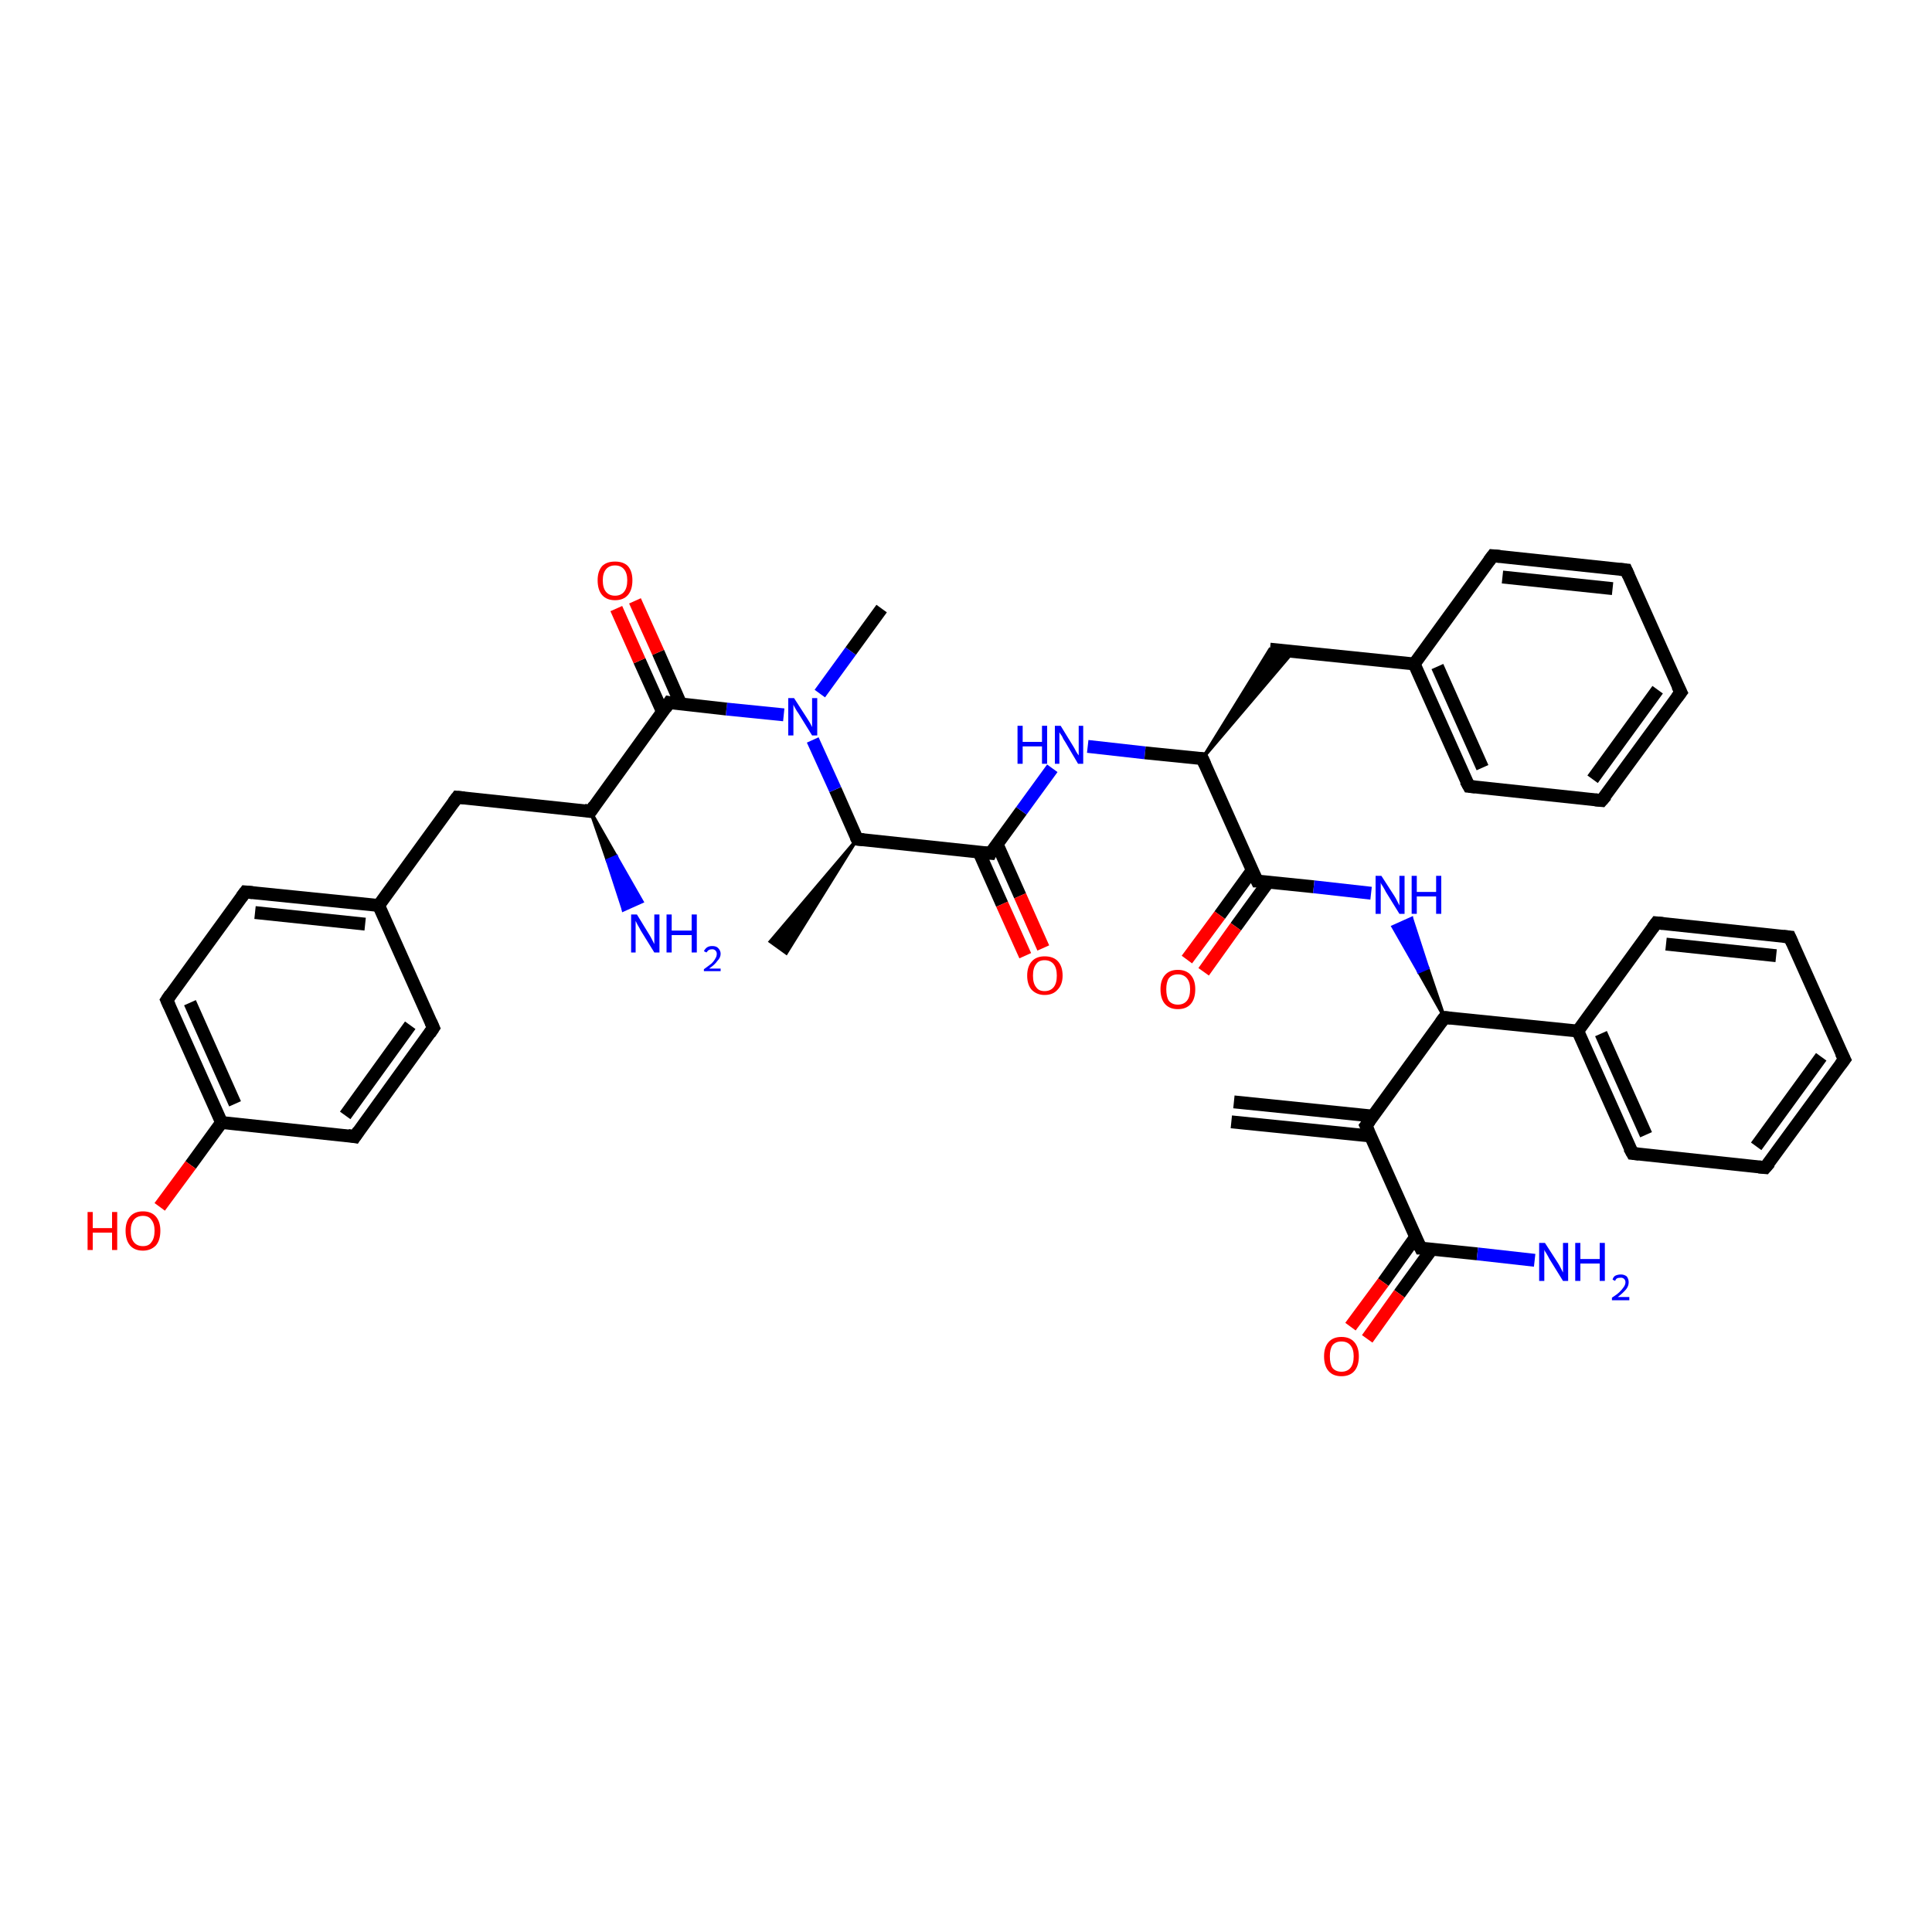 <?xml version='1.0' encoding='iso-8859-1'?>
<svg version='1.1' baseProfile='full'
              xmlns='http://www.w3.org/2000/svg'
                      xmlns:rdkit='http://www.rdkit.org/xml'
                      xmlns:xlink='http://www.w3.org/1999/xlink'
                  xml:space='preserve'
width='300px' height='300px' viewBox='0 0 300 300'>
<!-- END OF HEADER -->
<rect style='opacity:1.0;fill:#FFFFFF;stroke:none' width='300.0' height='300.0' x='0.0' y='0.0'> </rect>
<path class='bond-0 atom-1 atom-0' d='M 133.1,130.3 L 122.1,148.0 L 119.6,146.2 Z' style='fill:#000000;fill-rule:evenodd;fill-opacity:1;stroke:#000000;stroke-width:0.5px;stroke-linecap:butt;stroke-linejoin:miter;stroke-opacity:1;' />
<path class='bond-1 atom-1 atom-2' d='M 133.1,130.3 L 129.7,122.6' style='fill:none;fill-rule:evenodd;stroke:#000000;stroke-width:2.0px;stroke-linecap:butt;stroke-linejoin:miter;stroke-opacity:1' />
<path class='bond-1 atom-1 atom-2' d='M 129.7,122.6 L 126.2,114.9' style='fill:none;fill-rule:evenodd;stroke:#0000FF;stroke-width:2.0px;stroke-linecap:butt;stroke-linejoin:miter;stroke-opacity:1' />
<path class='bond-2 atom-2 atom-3' d='M 127.3,107.7 L 132.1,101.1' style='fill:none;fill-rule:evenodd;stroke:#0000FF;stroke-width:2.0px;stroke-linecap:butt;stroke-linejoin:miter;stroke-opacity:1' />
<path class='bond-2 atom-2 atom-3' d='M 132.1,101.1 L 136.9,94.5' style='fill:none;fill-rule:evenodd;stroke:#000000;stroke-width:2.0px;stroke-linecap:butt;stroke-linejoin:miter;stroke-opacity:1' />
<path class='bond-3 atom-2 atom-4' d='M 121.7,111.0 L 112.8,110.1' style='fill:none;fill-rule:evenodd;stroke:#0000FF;stroke-width:2.0px;stroke-linecap:butt;stroke-linejoin:miter;stroke-opacity:1' />
<path class='bond-3 atom-2 atom-4' d='M 112.8,110.1 L 103.9,109.1' style='fill:none;fill-rule:evenodd;stroke:#000000;stroke-width:2.0px;stroke-linecap:butt;stroke-linejoin:miter;stroke-opacity:1' />
<path class='bond-4 atom-4 atom-5' d='M 105.7,109.3 L 102.2,101.3' style='fill:none;fill-rule:evenodd;stroke:#000000;stroke-width:2.0px;stroke-linecap:butt;stroke-linejoin:miter;stroke-opacity:1' />
<path class='bond-4 atom-4 atom-5' d='M 102.2,101.3 L 98.6,93.3' style='fill:none;fill-rule:evenodd;stroke:#FF0000;stroke-width:2.0px;stroke-linecap:butt;stroke-linejoin:miter;stroke-opacity:1' />
<path class='bond-4 atom-4 atom-5' d='M 102.9,110.6 L 99.3,102.6' style='fill:none;fill-rule:evenodd;stroke:#000000;stroke-width:2.0px;stroke-linecap:butt;stroke-linejoin:miter;stroke-opacity:1' />
<path class='bond-4 atom-4 atom-5' d='M 99.3,102.6 L 95.7,94.5' style='fill:none;fill-rule:evenodd;stroke:#FF0000;stroke-width:2.0px;stroke-linecap:butt;stroke-linejoin:miter;stroke-opacity:1' />
<path class='bond-5 atom-4 atom-6' d='M 103.9,109.1 L 91.7,126.0' style='fill:none;fill-rule:evenodd;stroke:#000000;stroke-width:2.0px;stroke-linecap:butt;stroke-linejoin:miter;stroke-opacity:1' />
<path class='bond-6 atom-6 atom-7' d='M 91.7,126.0 L 95.7,133.0 L 94.3,133.6 Z' style='fill:#000000;fill-rule:evenodd;fill-opacity:1;stroke:#000000;stroke-width:0.5px;stroke-linecap:butt;stroke-linejoin:miter;stroke-opacity:1;' />
<path class='bond-6 atom-6 atom-7' d='M 95.7,133.0 L 96.8,141.3 L 99.7,140.0 Z' style='fill:#0000FF;fill-rule:evenodd;fill-opacity:1;stroke:#0000FF;stroke-width:0.5px;stroke-linecap:butt;stroke-linejoin:miter;stroke-opacity:1;' />
<path class='bond-6 atom-6 atom-7' d='M 95.7,133.0 L 94.3,133.6 L 96.8,141.3 Z' style='fill:#0000FF;fill-rule:evenodd;fill-opacity:1;stroke:#0000FF;stroke-width:0.5px;stroke-linecap:butt;stroke-linejoin:miter;stroke-opacity:1;' />
<path class='bond-7 atom-6 atom-8' d='M 91.7,126.0 L 71.0,123.8' style='fill:none;fill-rule:evenodd;stroke:#000000;stroke-width:2.0px;stroke-linecap:butt;stroke-linejoin:miter;stroke-opacity:1' />
<path class='bond-8 atom-8 atom-9' d='M 71.0,123.8 L 58.8,140.6' style='fill:none;fill-rule:evenodd;stroke:#000000;stroke-width:2.0px;stroke-linecap:butt;stroke-linejoin:miter;stroke-opacity:1' />
<path class='bond-9 atom-9 atom-10' d='M 58.8,140.6 L 38.1,138.5' style='fill:none;fill-rule:evenodd;stroke:#000000;stroke-width:2.0px;stroke-linecap:butt;stroke-linejoin:miter;stroke-opacity:1' />
<path class='bond-9 atom-9 atom-10' d='M 56.7,143.5 L 39.6,141.7' style='fill:none;fill-rule:evenodd;stroke:#000000;stroke-width:2.0px;stroke-linecap:butt;stroke-linejoin:miter;stroke-opacity:1' />
<path class='bond-10 atom-10 atom-11' d='M 38.1,138.5 L 25.9,155.3' style='fill:none;fill-rule:evenodd;stroke:#000000;stroke-width:2.0px;stroke-linecap:butt;stroke-linejoin:miter;stroke-opacity:1' />
<path class='bond-11 atom-11 atom-12' d='M 25.9,155.3 L 34.4,174.3' style='fill:none;fill-rule:evenodd;stroke:#000000;stroke-width:2.0px;stroke-linecap:butt;stroke-linejoin:miter;stroke-opacity:1' />
<path class='bond-11 atom-11 atom-12' d='M 29.5,155.7 L 36.5,171.4' style='fill:none;fill-rule:evenodd;stroke:#000000;stroke-width:2.0px;stroke-linecap:butt;stroke-linejoin:miter;stroke-opacity:1' />
<path class='bond-12 atom-12 atom-13' d='M 34.4,174.3 L 29.6,180.9' style='fill:none;fill-rule:evenodd;stroke:#000000;stroke-width:2.0px;stroke-linecap:butt;stroke-linejoin:miter;stroke-opacity:1' />
<path class='bond-12 atom-12 atom-13' d='M 29.6,180.9 L 24.8,187.4' style='fill:none;fill-rule:evenodd;stroke:#FF0000;stroke-width:2.0px;stroke-linecap:butt;stroke-linejoin:miter;stroke-opacity:1' />
<path class='bond-13 atom-12 atom-14' d='M 34.4,174.3 L 55.1,176.5' style='fill:none;fill-rule:evenodd;stroke:#000000;stroke-width:2.0px;stroke-linecap:butt;stroke-linejoin:miter;stroke-opacity:1' />
<path class='bond-14 atom-14 atom-15' d='M 55.1,176.5 L 67.3,159.6' style='fill:none;fill-rule:evenodd;stroke:#000000;stroke-width:2.0px;stroke-linecap:butt;stroke-linejoin:miter;stroke-opacity:1' />
<path class='bond-14 atom-14 atom-15' d='M 53.6,173.2 L 63.7,159.2' style='fill:none;fill-rule:evenodd;stroke:#000000;stroke-width:2.0px;stroke-linecap:butt;stroke-linejoin:miter;stroke-opacity:1' />
<path class='bond-15 atom-1 atom-16' d='M 133.1,130.3 L 153.8,132.5' style='fill:none;fill-rule:evenodd;stroke:#000000;stroke-width:2.0px;stroke-linecap:butt;stroke-linejoin:miter;stroke-opacity:1' />
<path class='bond-16 atom-16 atom-17' d='M 152.0,132.3 L 155.6,140.4' style='fill:none;fill-rule:evenodd;stroke:#000000;stroke-width:2.0px;stroke-linecap:butt;stroke-linejoin:miter;stroke-opacity:1' />
<path class='bond-16 atom-16 atom-17' d='M 155.6,140.4 L 159.2,148.4' style='fill:none;fill-rule:evenodd;stroke:#FF0000;stroke-width:2.0px;stroke-linecap:butt;stroke-linejoin:miter;stroke-opacity:1' />
<path class='bond-16 atom-16 atom-17' d='M 154.8,131.0 L 158.4,139.1' style='fill:none;fill-rule:evenodd;stroke:#000000;stroke-width:2.0px;stroke-linecap:butt;stroke-linejoin:miter;stroke-opacity:1' />
<path class='bond-16 atom-16 atom-17' d='M 158.4,139.1 L 162.0,147.2' style='fill:none;fill-rule:evenodd;stroke:#FF0000;stroke-width:2.0px;stroke-linecap:butt;stroke-linejoin:miter;stroke-opacity:1' />
<path class='bond-17 atom-16 atom-18' d='M 153.8,132.5 L 158.6,125.9' style='fill:none;fill-rule:evenodd;stroke:#000000;stroke-width:2.0px;stroke-linecap:butt;stroke-linejoin:miter;stroke-opacity:1' />
<path class='bond-17 atom-16 atom-18' d='M 158.6,125.9 L 163.4,119.3' style='fill:none;fill-rule:evenodd;stroke:#0000FF;stroke-width:2.0px;stroke-linecap:butt;stroke-linejoin:miter;stroke-opacity:1' />
<path class='bond-18 atom-18 atom-19' d='M 168.9,115.9 L 177.8,116.9' style='fill:none;fill-rule:evenodd;stroke:#0000FF;stroke-width:2.0px;stroke-linecap:butt;stroke-linejoin:miter;stroke-opacity:1' />
<path class='bond-18 atom-18 atom-19' d='M 177.8,116.9 L 186.7,117.8' style='fill:none;fill-rule:evenodd;stroke:#000000;stroke-width:2.0px;stroke-linecap:butt;stroke-linejoin:miter;stroke-opacity:1' />
<path class='bond-19 atom-19 atom-20' d='M 186.7,117.8 L 197.2,100.8 L 200.8,101.2 Z' style='fill:#000000;fill-rule:evenodd;fill-opacity:1;stroke:#000000;stroke-width:0.5px;stroke-linecap:butt;stroke-linejoin:miter;stroke-opacity:1;' />
<path class='bond-20 atom-20 atom-21' d='M 197.2,100.8 L 219.6,103.1' style='fill:none;fill-rule:evenodd;stroke:#000000;stroke-width:2.0px;stroke-linecap:butt;stroke-linejoin:miter;stroke-opacity:1' />
<path class='bond-21 atom-21 atom-22' d='M 219.6,103.1 L 228.1,122.1' style='fill:none;fill-rule:evenodd;stroke:#000000;stroke-width:2.0px;stroke-linecap:butt;stroke-linejoin:miter;stroke-opacity:1' />
<path class='bond-21 atom-21 atom-22' d='M 223.2,103.5 L 230.2,119.2' style='fill:none;fill-rule:evenodd;stroke:#000000;stroke-width:2.0px;stroke-linecap:butt;stroke-linejoin:miter;stroke-opacity:1' />
<path class='bond-22 atom-22 atom-23' d='M 228.1,122.1 L 248.7,124.3' style='fill:none;fill-rule:evenodd;stroke:#000000;stroke-width:2.0px;stroke-linecap:butt;stroke-linejoin:miter;stroke-opacity:1' />
<path class='bond-23 atom-23 atom-24' d='M 248.7,124.3 L 261.0,107.5' style='fill:none;fill-rule:evenodd;stroke:#000000;stroke-width:2.0px;stroke-linecap:butt;stroke-linejoin:miter;stroke-opacity:1' />
<path class='bond-23 atom-23 atom-24' d='M 247.3,121.0 L 257.4,107.1' style='fill:none;fill-rule:evenodd;stroke:#000000;stroke-width:2.0px;stroke-linecap:butt;stroke-linejoin:miter;stroke-opacity:1' />
<path class='bond-24 atom-24 atom-25' d='M 261.0,107.5 L 252.5,88.5' style='fill:none;fill-rule:evenodd;stroke:#000000;stroke-width:2.0px;stroke-linecap:butt;stroke-linejoin:miter;stroke-opacity:1' />
<path class='bond-25 atom-25 atom-26' d='M 252.5,88.5 L 231.8,86.3' style='fill:none;fill-rule:evenodd;stroke:#000000;stroke-width:2.0px;stroke-linecap:butt;stroke-linejoin:miter;stroke-opacity:1' />
<path class='bond-25 atom-25 atom-26' d='M 250.4,91.4 L 233.3,89.6' style='fill:none;fill-rule:evenodd;stroke:#000000;stroke-width:2.0px;stroke-linecap:butt;stroke-linejoin:miter;stroke-opacity:1' />
<path class='bond-26 atom-19 atom-27' d='M 186.7,117.8 L 195.2,136.8' style='fill:none;fill-rule:evenodd;stroke:#000000;stroke-width:2.0px;stroke-linecap:butt;stroke-linejoin:miter;stroke-opacity:1' />
<path class='bond-27 atom-27 atom-28' d='M 194.4,135.2 L 189.4,142.1' style='fill:none;fill-rule:evenodd;stroke:#000000;stroke-width:2.0px;stroke-linecap:butt;stroke-linejoin:miter;stroke-opacity:1' />
<path class='bond-27 atom-27 atom-28' d='M 189.4,142.1 L 184.3,149.0' style='fill:none;fill-rule:evenodd;stroke:#FF0000;stroke-width:2.0px;stroke-linecap:butt;stroke-linejoin:miter;stroke-opacity:1' />
<path class='bond-27 atom-27 atom-28' d='M 196.9,137.0 L 191.9,143.9' style='fill:none;fill-rule:evenodd;stroke:#000000;stroke-width:2.0px;stroke-linecap:butt;stroke-linejoin:miter;stroke-opacity:1' />
<path class='bond-27 atom-27 atom-28' d='M 191.9,143.9 L 186.9,150.9' style='fill:none;fill-rule:evenodd;stroke:#FF0000;stroke-width:2.0px;stroke-linecap:butt;stroke-linejoin:miter;stroke-opacity:1' />
<path class='bond-28 atom-27 atom-29' d='M 195.2,136.8 L 204.0,137.7' style='fill:none;fill-rule:evenodd;stroke:#000000;stroke-width:2.0px;stroke-linecap:butt;stroke-linejoin:miter;stroke-opacity:1' />
<path class='bond-28 atom-27 atom-29' d='M 204.0,137.7 L 212.9,138.7' style='fill:none;fill-rule:evenodd;stroke:#0000FF;stroke-width:2.0px;stroke-linecap:butt;stroke-linejoin:miter;stroke-opacity:1' />
<path class='bond-29 atom-30 atom-29' d='M 224.3,158.0 L 220.3,150.9 L 221.7,150.3 Z' style='fill:#000000;fill-rule:evenodd;fill-opacity:1;stroke:#000000;stroke-width:0.5px;stroke-linecap:butt;stroke-linejoin:miter;stroke-opacity:1;' />
<path class='bond-29 atom-30 atom-29' d='M 220.3,150.9 L 219.2,142.6 L 216.3,143.9 Z' style='fill:#0000FF;fill-rule:evenodd;fill-opacity:1;stroke:#0000FF;stroke-width:0.5px;stroke-linecap:butt;stroke-linejoin:miter;stroke-opacity:1;' />
<path class='bond-29 atom-30 atom-29' d='M 220.3,150.9 L 221.7,150.3 L 219.2,142.6 Z' style='fill:#0000FF;fill-rule:evenodd;fill-opacity:1;stroke:#0000FF;stroke-width:0.5px;stroke-linecap:butt;stroke-linejoin:miter;stroke-opacity:1;' />
<path class='bond-30 atom-30 atom-31' d='M 224.3,158.0 L 212.1,174.8' style='fill:none;fill-rule:evenodd;stroke:#000000;stroke-width:2.0px;stroke-linecap:butt;stroke-linejoin:miter;stroke-opacity:1' />
<path class='bond-31 atom-31 atom-32' d='M 213.1,173.3 L 191.6,171.1' style='fill:none;fill-rule:evenodd;stroke:#000000;stroke-width:2.0px;stroke-linecap:butt;stroke-linejoin:miter;stroke-opacity:1' />
<path class='bond-31 atom-31 atom-32' d='M 212.8,176.4 L 191.2,174.2' style='fill:none;fill-rule:evenodd;stroke:#000000;stroke-width:2.0px;stroke-linecap:butt;stroke-linejoin:miter;stroke-opacity:1' />
<path class='bond-32 atom-31 atom-33' d='M 212.1,174.8 L 220.6,193.8' style='fill:none;fill-rule:evenodd;stroke:#000000;stroke-width:2.0px;stroke-linecap:butt;stroke-linejoin:miter;stroke-opacity:1' />
<path class='bond-33 atom-33 atom-34' d='M 220.6,193.8 L 229.4,194.7' style='fill:none;fill-rule:evenodd;stroke:#000000;stroke-width:2.0px;stroke-linecap:butt;stroke-linejoin:miter;stroke-opacity:1' />
<path class='bond-33 atom-33 atom-34' d='M 229.4,194.7 L 238.3,195.7' style='fill:none;fill-rule:evenodd;stroke:#0000FF;stroke-width:2.0px;stroke-linecap:butt;stroke-linejoin:miter;stroke-opacity:1' />
<path class='bond-34 atom-33 atom-35' d='M 219.8,192.1 L 214.8,199.1' style='fill:none;fill-rule:evenodd;stroke:#000000;stroke-width:2.0px;stroke-linecap:butt;stroke-linejoin:miter;stroke-opacity:1' />
<path class='bond-34 atom-33 atom-35' d='M 214.8,199.1 L 209.7,206.0' style='fill:none;fill-rule:evenodd;stroke:#FF0000;stroke-width:2.0px;stroke-linecap:butt;stroke-linejoin:miter;stroke-opacity:1' />
<path class='bond-34 atom-33 atom-35' d='M 222.3,194.0 L 217.3,200.9' style='fill:none;fill-rule:evenodd;stroke:#000000;stroke-width:2.0px;stroke-linecap:butt;stroke-linejoin:miter;stroke-opacity:1' />
<path class='bond-34 atom-33 atom-35' d='M 217.3,200.9 L 212.3,207.9' style='fill:none;fill-rule:evenodd;stroke:#FF0000;stroke-width:2.0px;stroke-linecap:butt;stroke-linejoin:miter;stroke-opacity:1' />
<path class='bond-35 atom-30 atom-36' d='M 224.3,158.0 L 245.0,160.1' style='fill:none;fill-rule:evenodd;stroke:#000000;stroke-width:2.0px;stroke-linecap:butt;stroke-linejoin:miter;stroke-opacity:1' />
<path class='bond-36 atom-36 atom-37' d='M 245.0,160.1 L 253.5,179.1' style='fill:none;fill-rule:evenodd;stroke:#000000;stroke-width:2.0px;stroke-linecap:butt;stroke-linejoin:miter;stroke-opacity:1' />
<path class='bond-36 atom-36 atom-37' d='M 248.6,160.5 L 255.6,176.2' style='fill:none;fill-rule:evenodd;stroke:#000000;stroke-width:2.0px;stroke-linecap:butt;stroke-linejoin:miter;stroke-opacity:1' />
<path class='bond-37 atom-37 atom-38' d='M 253.5,179.1 L 274.1,181.3' style='fill:none;fill-rule:evenodd;stroke:#000000;stroke-width:2.0px;stroke-linecap:butt;stroke-linejoin:miter;stroke-opacity:1' />
<path class='bond-38 atom-38 atom-39' d='M 274.1,181.3 L 286.4,164.5' style='fill:none;fill-rule:evenodd;stroke:#000000;stroke-width:2.0px;stroke-linecap:butt;stroke-linejoin:miter;stroke-opacity:1' />
<path class='bond-38 atom-38 atom-39' d='M 272.7,178.0 L 282.8,164.1' style='fill:none;fill-rule:evenodd;stroke:#000000;stroke-width:2.0px;stroke-linecap:butt;stroke-linejoin:miter;stroke-opacity:1' />
<path class='bond-39 atom-39 atom-40' d='M 286.4,164.5 L 277.9,145.5' style='fill:none;fill-rule:evenodd;stroke:#000000;stroke-width:2.0px;stroke-linecap:butt;stroke-linejoin:miter;stroke-opacity:1' />
<path class='bond-40 atom-40 atom-41' d='M 277.9,145.5 L 257.2,143.3' style='fill:none;fill-rule:evenodd;stroke:#000000;stroke-width:2.0px;stroke-linecap:butt;stroke-linejoin:miter;stroke-opacity:1' />
<path class='bond-40 atom-40 atom-41' d='M 275.8,148.4 L 258.7,146.6' style='fill:none;fill-rule:evenodd;stroke:#000000;stroke-width:2.0px;stroke-linecap:butt;stroke-linejoin:miter;stroke-opacity:1' />
<path class='bond-41 atom-15 atom-9' d='M 67.3,159.6 L 58.8,140.6' style='fill:none;fill-rule:evenodd;stroke:#000000;stroke-width:2.0px;stroke-linecap:butt;stroke-linejoin:miter;stroke-opacity:1' />
<path class='bond-42 atom-26 atom-21' d='M 231.8,86.3 L 219.6,103.1' style='fill:none;fill-rule:evenodd;stroke:#000000;stroke-width:2.0px;stroke-linecap:butt;stroke-linejoin:miter;stroke-opacity:1' />
<path class='bond-43 atom-41 atom-36' d='M 257.2,143.3 L 245.0,160.1' style='fill:none;fill-rule:evenodd;stroke:#000000;stroke-width:2.0px;stroke-linecap:butt;stroke-linejoin:miter;stroke-opacity:1' />
<path d='M 132.9,129.9 L 133.1,130.3 L 134.1,130.4' style='fill:none;stroke:#000000;stroke-width:2.0px;stroke-linecap:butt;stroke-linejoin:miter;stroke-opacity:1;' />
<path d='M 104.4,109.2 L 103.9,109.1 L 103.3,110.0' style='fill:none;stroke:#000000;stroke-width:2.0px;stroke-linecap:butt;stroke-linejoin:miter;stroke-opacity:1;' />
<path d='M 92.3,125.1 L 91.7,126.0 L 90.7,125.8' style='fill:none;stroke:#000000;stroke-width:2.0px;stroke-linecap:butt;stroke-linejoin:miter;stroke-opacity:1;' />
<path d='M 72.1,123.9 L 71.0,123.8 L 70.4,124.6' style='fill:none;stroke:#000000;stroke-width:2.0px;stroke-linecap:butt;stroke-linejoin:miter;stroke-opacity:1;' />
<path d='M 39.2,138.6 L 38.1,138.5 L 37.5,139.3' style='fill:none;stroke:#000000;stroke-width:2.0px;stroke-linecap:butt;stroke-linejoin:miter;stroke-opacity:1;' />
<path d='M 26.5,154.4 L 25.9,155.3 L 26.3,156.2' style='fill:none;stroke:#000000;stroke-width:2.0px;stroke-linecap:butt;stroke-linejoin:miter;stroke-opacity:1;' />
<path d='M 54.0,176.3 L 55.1,176.5 L 55.7,175.6' style='fill:none;stroke:#000000;stroke-width:2.0px;stroke-linecap:butt;stroke-linejoin:miter;stroke-opacity:1;' />
<path d='M 66.7,160.5 L 67.3,159.6 L 66.9,158.7' style='fill:none;stroke:#000000;stroke-width:2.0px;stroke-linecap:butt;stroke-linejoin:miter;stroke-opacity:1;' />
<path d='M 152.7,132.4 L 153.8,132.5 L 154.0,132.1' style='fill:none;stroke:#000000;stroke-width:2.0px;stroke-linecap:butt;stroke-linejoin:miter;stroke-opacity:1;' />
<path d='M 186.2,117.8 L 186.7,117.8 L 187.1,118.7' style='fill:none;stroke:#000000;stroke-width:2.0px;stroke-linecap:butt;stroke-linejoin:miter;stroke-opacity:1;' />
<path d='M 227.6,121.2 L 228.1,122.1 L 229.1,122.2' style='fill:none;stroke:#000000;stroke-width:2.0px;stroke-linecap:butt;stroke-linejoin:miter;stroke-opacity:1;' />
<path d='M 247.7,124.2 L 248.7,124.3 L 249.4,123.5' style='fill:none;stroke:#000000;stroke-width:2.0px;stroke-linecap:butt;stroke-linejoin:miter;stroke-opacity:1;' />
<path d='M 260.4,108.3 L 261.0,107.5 L 260.5,106.5' style='fill:none;stroke:#000000;stroke-width:2.0px;stroke-linecap:butt;stroke-linejoin:miter;stroke-opacity:1;' />
<path d='M 252.9,89.4 L 252.5,88.5 L 251.5,88.4' style='fill:none;stroke:#000000;stroke-width:2.0px;stroke-linecap:butt;stroke-linejoin:miter;stroke-opacity:1;' />
<path d='M 232.9,86.4 L 231.8,86.3 L 231.2,87.1' style='fill:none;stroke:#000000;stroke-width:2.0px;stroke-linecap:butt;stroke-linejoin:miter;stroke-opacity:1;' />
<path d='M 194.7,135.8 L 195.2,136.8 L 195.6,136.8' style='fill:none;stroke:#000000;stroke-width:2.0px;stroke-linecap:butt;stroke-linejoin:miter;stroke-opacity:1;' />
<path d='M 223.7,158.8 L 224.3,158.0 L 225.3,158.1' style='fill:none;stroke:#000000;stroke-width:2.0px;stroke-linecap:butt;stroke-linejoin:miter;stroke-opacity:1;' />
<path d='M 212.7,174.0 L 212.1,174.8 L 212.5,175.7' style='fill:none;stroke:#000000;stroke-width:2.0px;stroke-linecap:butt;stroke-linejoin:miter;stroke-opacity:1;' />
<path d='M 220.1,192.8 L 220.6,193.8 L 221.0,193.8' style='fill:none;stroke:#000000;stroke-width:2.0px;stroke-linecap:butt;stroke-linejoin:miter;stroke-opacity:1;' />
<path d='M 253.0,178.2 L 253.5,179.1 L 254.5,179.2' style='fill:none;stroke:#000000;stroke-width:2.0px;stroke-linecap:butt;stroke-linejoin:miter;stroke-opacity:1;' />
<path d='M 273.1,181.2 L 274.1,181.3 L 274.8,180.5' style='fill:none;stroke:#000000;stroke-width:2.0px;stroke-linecap:butt;stroke-linejoin:miter;stroke-opacity:1;' />
<path d='M 285.8,165.3 L 286.4,164.5 L 285.9,163.5' style='fill:none;stroke:#000000;stroke-width:2.0px;stroke-linecap:butt;stroke-linejoin:miter;stroke-opacity:1;' />
<path d='M 278.3,146.4 L 277.9,145.5 L 276.9,145.4' style='fill:none;stroke:#000000;stroke-width:2.0px;stroke-linecap:butt;stroke-linejoin:miter;stroke-opacity:1;' />
<path d='M 258.2,143.4 L 257.2,143.3 L 256.6,144.1' style='fill:none;stroke:#000000;stroke-width:2.0px;stroke-linecap:butt;stroke-linejoin:miter;stroke-opacity:1;' />
<path class='atom-2' d='M 123.3 108.4
L 125.3 111.5
Q 125.5 111.8, 125.8 112.3
Q 126.1 112.9, 126.1 112.9
L 126.1 108.4
L 126.9 108.4
L 126.9 114.2
L 126.1 114.2
L 124.0 110.8
Q 123.7 110.4, 123.5 110.0
Q 123.2 109.5, 123.2 109.4
L 123.2 114.2
L 122.4 114.2
L 122.4 108.4
L 123.3 108.4
' fill='#0000FF'/>
<path class='atom-5' d='M 92.8 90.1
Q 92.8 88.7, 93.5 87.9
Q 94.2 87.2, 95.5 87.2
Q 96.8 87.2, 97.5 87.9
Q 98.2 88.7, 98.2 90.1
Q 98.2 91.6, 97.5 92.4
Q 96.8 93.2, 95.5 93.2
Q 94.2 93.2, 93.5 92.4
Q 92.8 91.6, 92.8 90.1
M 95.5 92.5
Q 96.4 92.5, 96.9 91.9
Q 97.4 91.3, 97.4 90.1
Q 97.4 89.0, 96.9 88.4
Q 96.4 87.8, 95.5 87.8
Q 94.6 87.8, 94.1 88.4
Q 93.6 89.0, 93.6 90.1
Q 93.6 91.3, 94.1 91.9
Q 94.6 92.5, 95.5 92.5
' fill='#FF0000'/>
<path class='atom-7' d='M 98.9 142.0
L 100.8 145.1
Q 101.0 145.4, 101.3 146.0
Q 101.6 146.6, 101.6 146.6
L 101.6 142.0
L 102.4 142.0
L 102.4 147.9
L 101.6 147.9
L 99.5 144.5
Q 99.3 144.1, 99.0 143.6
Q 98.8 143.2, 98.7 143.0
L 98.7 147.9
L 98.0 147.9
L 98.0 142.0
L 98.9 142.0
' fill='#0000FF'/>
<path class='atom-7' d='M 103.5 142.0
L 104.3 142.0
L 104.3 144.5
L 107.4 144.5
L 107.4 142.0
L 108.2 142.0
L 108.2 147.9
L 107.4 147.9
L 107.4 145.2
L 104.3 145.2
L 104.3 147.9
L 103.5 147.9
L 103.5 142.0
' fill='#0000FF'/>
<path class='atom-7' d='M 109.3 147.7
Q 109.5 147.3, 109.8 147.1
Q 110.1 146.9, 110.6 146.9
Q 111.2 146.9, 111.5 147.2
Q 111.9 147.6, 111.9 148.1
Q 111.9 148.7, 111.4 149.2
Q 111.0 149.8, 110.1 150.4
L 111.9 150.4
L 111.9 150.8
L 109.3 150.8
L 109.3 150.5
Q 110.0 150.0, 110.5 149.6
Q 110.9 149.2, 111.1 148.8
Q 111.3 148.5, 111.3 148.1
Q 111.3 147.8, 111.1 147.6
Q 110.9 147.4, 110.6 147.4
Q 110.3 147.4, 110.1 147.5
Q 109.9 147.6, 109.7 147.9
L 109.3 147.7
' fill='#0000FF'/>
<path class='atom-13' d='M 13.6 188.2
L 14.4 188.2
L 14.4 190.7
L 17.4 190.7
L 17.4 188.2
L 18.2 188.2
L 18.2 194.1
L 17.4 194.1
L 17.4 191.4
L 14.4 191.4
L 14.4 194.1
L 13.6 194.1
L 13.6 188.2
' fill='#FF0000'/>
<path class='atom-13' d='M 19.5 191.1
Q 19.5 189.7, 20.2 188.9
Q 20.9 188.1, 22.2 188.1
Q 23.5 188.1, 24.2 188.9
Q 24.9 189.7, 24.9 191.1
Q 24.9 192.6, 24.2 193.4
Q 23.4 194.2, 22.2 194.2
Q 20.9 194.2, 20.2 193.4
Q 19.5 192.6, 19.5 191.1
M 22.2 193.5
Q 23.1 193.5, 23.5 192.9
Q 24.0 192.3, 24.0 191.1
Q 24.0 190.0, 23.5 189.4
Q 23.1 188.8, 22.2 188.8
Q 21.3 188.8, 20.8 189.4
Q 20.3 190.0, 20.3 191.1
Q 20.3 192.3, 20.8 192.9
Q 21.3 193.5, 22.2 193.5
' fill='#FF0000'/>
<path class='atom-17' d='M 159.5 151.5
Q 159.5 150.1, 160.2 149.3
Q 160.9 148.5, 162.2 148.5
Q 163.6 148.5, 164.3 149.3
Q 165.0 150.1, 165.0 151.5
Q 165.0 152.9, 164.2 153.7
Q 163.5 154.5, 162.2 154.5
Q 161.0 154.5, 160.2 153.7
Q 159.5 152.9, 159.5 151.5
M 162.2 153.9
Q 163.1 153.9, 163.6 153.3
Q 164.1 152.7, 164.1 151.5
Q 164.1 150.3, 163.6 149.7
Q 163.1 149.1, 162.2 149.1
Q 161.3 149.1, 160.9 149.7
Q 160.4 150.3, 160.4 151.5
Q 160.4 152.7, 160.9 153.3
Q 161.3 153.9, 162.2 153.9
' fill='#FF0000'/>
<path class='atom-18' d='M 158.0 112.7
L 158.8 112.7
L 158.8 115.2
L 161.8 115.2
L 161.8 112.7
L 162.6 112.7
L 162.6 118.6
L 161.8 118.6
L 161.8 115.9
L 158.8 115.9
L 158.8 118.6
L 158.0 118.6
L 158.0 112.7
' fill='#0000FF'/>
<path class='atom-18' d='M 164.7 112.7
L 166.6 115.8
Q 166.8 116.1, 167.1 116.7
Q 167.4 117.2, 167.5 117.3
L 167.5 112.7
L 168.2 112.7
L 168.2 118.6
L 167.4 118.6
L 165.4 115.2
Q 165.1 114.8, 164.9 114.3
Q 164.6 113.9, 164.5 113.7
L 164.5 118.6
L 163.8 118.6
L 163.8 112.7
L 164.7 112.7
' fill='#0000FF'/>
<path class='atom-28' d='M 180.2 153.6
Q 180.2 152.2, 180.9 151.4
Q 181.6 150.6, 182.9 150.6
Q 184.2 150.6, 184.9 151.4
Q 185.6 152.2, 185.6 153.6
Q 185.6 155.1, 184.9 155.9
Q 184.2 156.7, 182.9 156.7
Q 181.6 156.7, 180.9 155.9
Q 180.2 155.1, 180.2 153.6
M 182.9 156.0
Q 183.8 156.0, 184.3 155.4
Q 184.8 154.8, 184.8 153.6
Q 184.8 152.5, 184.3 151.9
Q 183.8 151.3, 182.9 151.3
Q 182.0 151.3, 181.5 151.9
Q 181.1 152.5, 181.1 153.6
Q 181.1 154.8, 181.5 155.4
Q 182.0 156.0, 182.9 156.0
' fill='#FF0000'/>
<path class='atom-29' d='M 214.5 136.0
L 216.5 139.1
Q 216.7 139.4, 217.0 140.0
Q 217.3 140.6, 217.3 140.6
L 217.3 136.0
L 218.1 136.0
L 218.1 141.9
L 217.3 141.9
L 215.2 138.5
Q 215.0 138.1, 214.7 137.6
Q 214.4 137.2, 214.4 137.0
L 214.4 141.9
L 213.6 141.9
L 213.6 136.0
L 214.5 136.0
' fill='#0000FF'/>
<path class='atom-29' d='M 219.2 136.0
L 220.0 136.0
L 220.0 138.5
L 223.0 138.5
L 223.0 136.0
L 223.8 136.0
L 223.8 141.9
L 223.0 141.9
L 223.0 139.2
L 220.0 139.2
L 220.0 141.9
L 219.2 141.9
L 219.2 136.0
' fill='#0000FF'/>
<path class='atom-34' d='M 239.9 193.0
L 241.9 196.1
Q 242.1 196.4, 242.4 197.0
Q 242.7 197.6, 242.7 197.6
L 242.7 193.0
L 243.5 193.0
L 243.5 198.9
L 242.7 198.9
L 240.6 195.5
Q 240.4 195.1, 240.1 194.6
Q 239.8 194.2, 239.8 194.0
L 239.8 198.9
L 239.0 198.9
L 239.0 193.0
L 239.9 193.0
' fill='#0000FF'/>
<path class='atom-34' d='M 244.6 193.0
L 245.4 193.0
L 245.4 195.5
L 248.4 195.5
L 248.4 193.0
L 249.2 193.0
L 249.2 198.9
L 248.4 198.9
L 248.4 196.2
L 245.4 196.2
L 245.4 198.9
L 244.6 198.9
L 244.6 193.0
' fill='#0000FF'/>
<path class='atom-34' d='M 250.4 198.7
Q 250.5 198.3, 250.8 198.1
Q 251.2 197.9, 251.7 197.9
Q 252.2 197.9, 252.6 198.2
Q 252.9 198.6, 252.9 199.1
Q 252.9 199.7, 252.5 200.2
Q 252.0 200.8, 251.2 201.4
L 253.0 201.4
L 253.0 201.9
L 250.3 201.9
L 250.3 201.5
Q 251.1 201.0, 251.5 200.6
Q 251.9 200.2, 252.1 199.9
Q 252.4 199.5, 252.4 199.1
Q 252.4 198.8, 252.2 198.6
Q 252.0 198.4, 251.7 198.4
Q 251.3 198.4, 251.1 198.5
Q 250.9 198.6, 250.8 198.9
L 250.4 198.7
' fill='#0000FF'/>
<path class='atom-35' d='M 205.6 210.6
Q 205.6 209.2, 206.3 208.4
Q 207.0 207.6, 208.3 207.6
Q 209.6 207.6, 210.3 208.4
Q 211.0 209.2, 211.0 210.6
Q 211.0 212.1, 210.3 212.9
Q 209.6 213.7, 208.3 213.7
Q 207.0 213.7, 206.3 212.9
Q 205.6 212.1, 205.6 210.6
M 208.3 213.0
Q 209.2 213.0, 209.7 212.4
Q 210.2 211.8, 210.2 210.6
Q 210.2 209.5, 209.7 208.9
Q 209.2 208.3, 208.3 208.3
Q 207.4 208.3, 206.9 208.9
Q 206.5 209.5, 206.5 210.6
Q 206.5 211.8, 206.9 212.4
Q 207.4 213.0, 208.3 213.0
' fill='#FF0000'/>
</svg>

